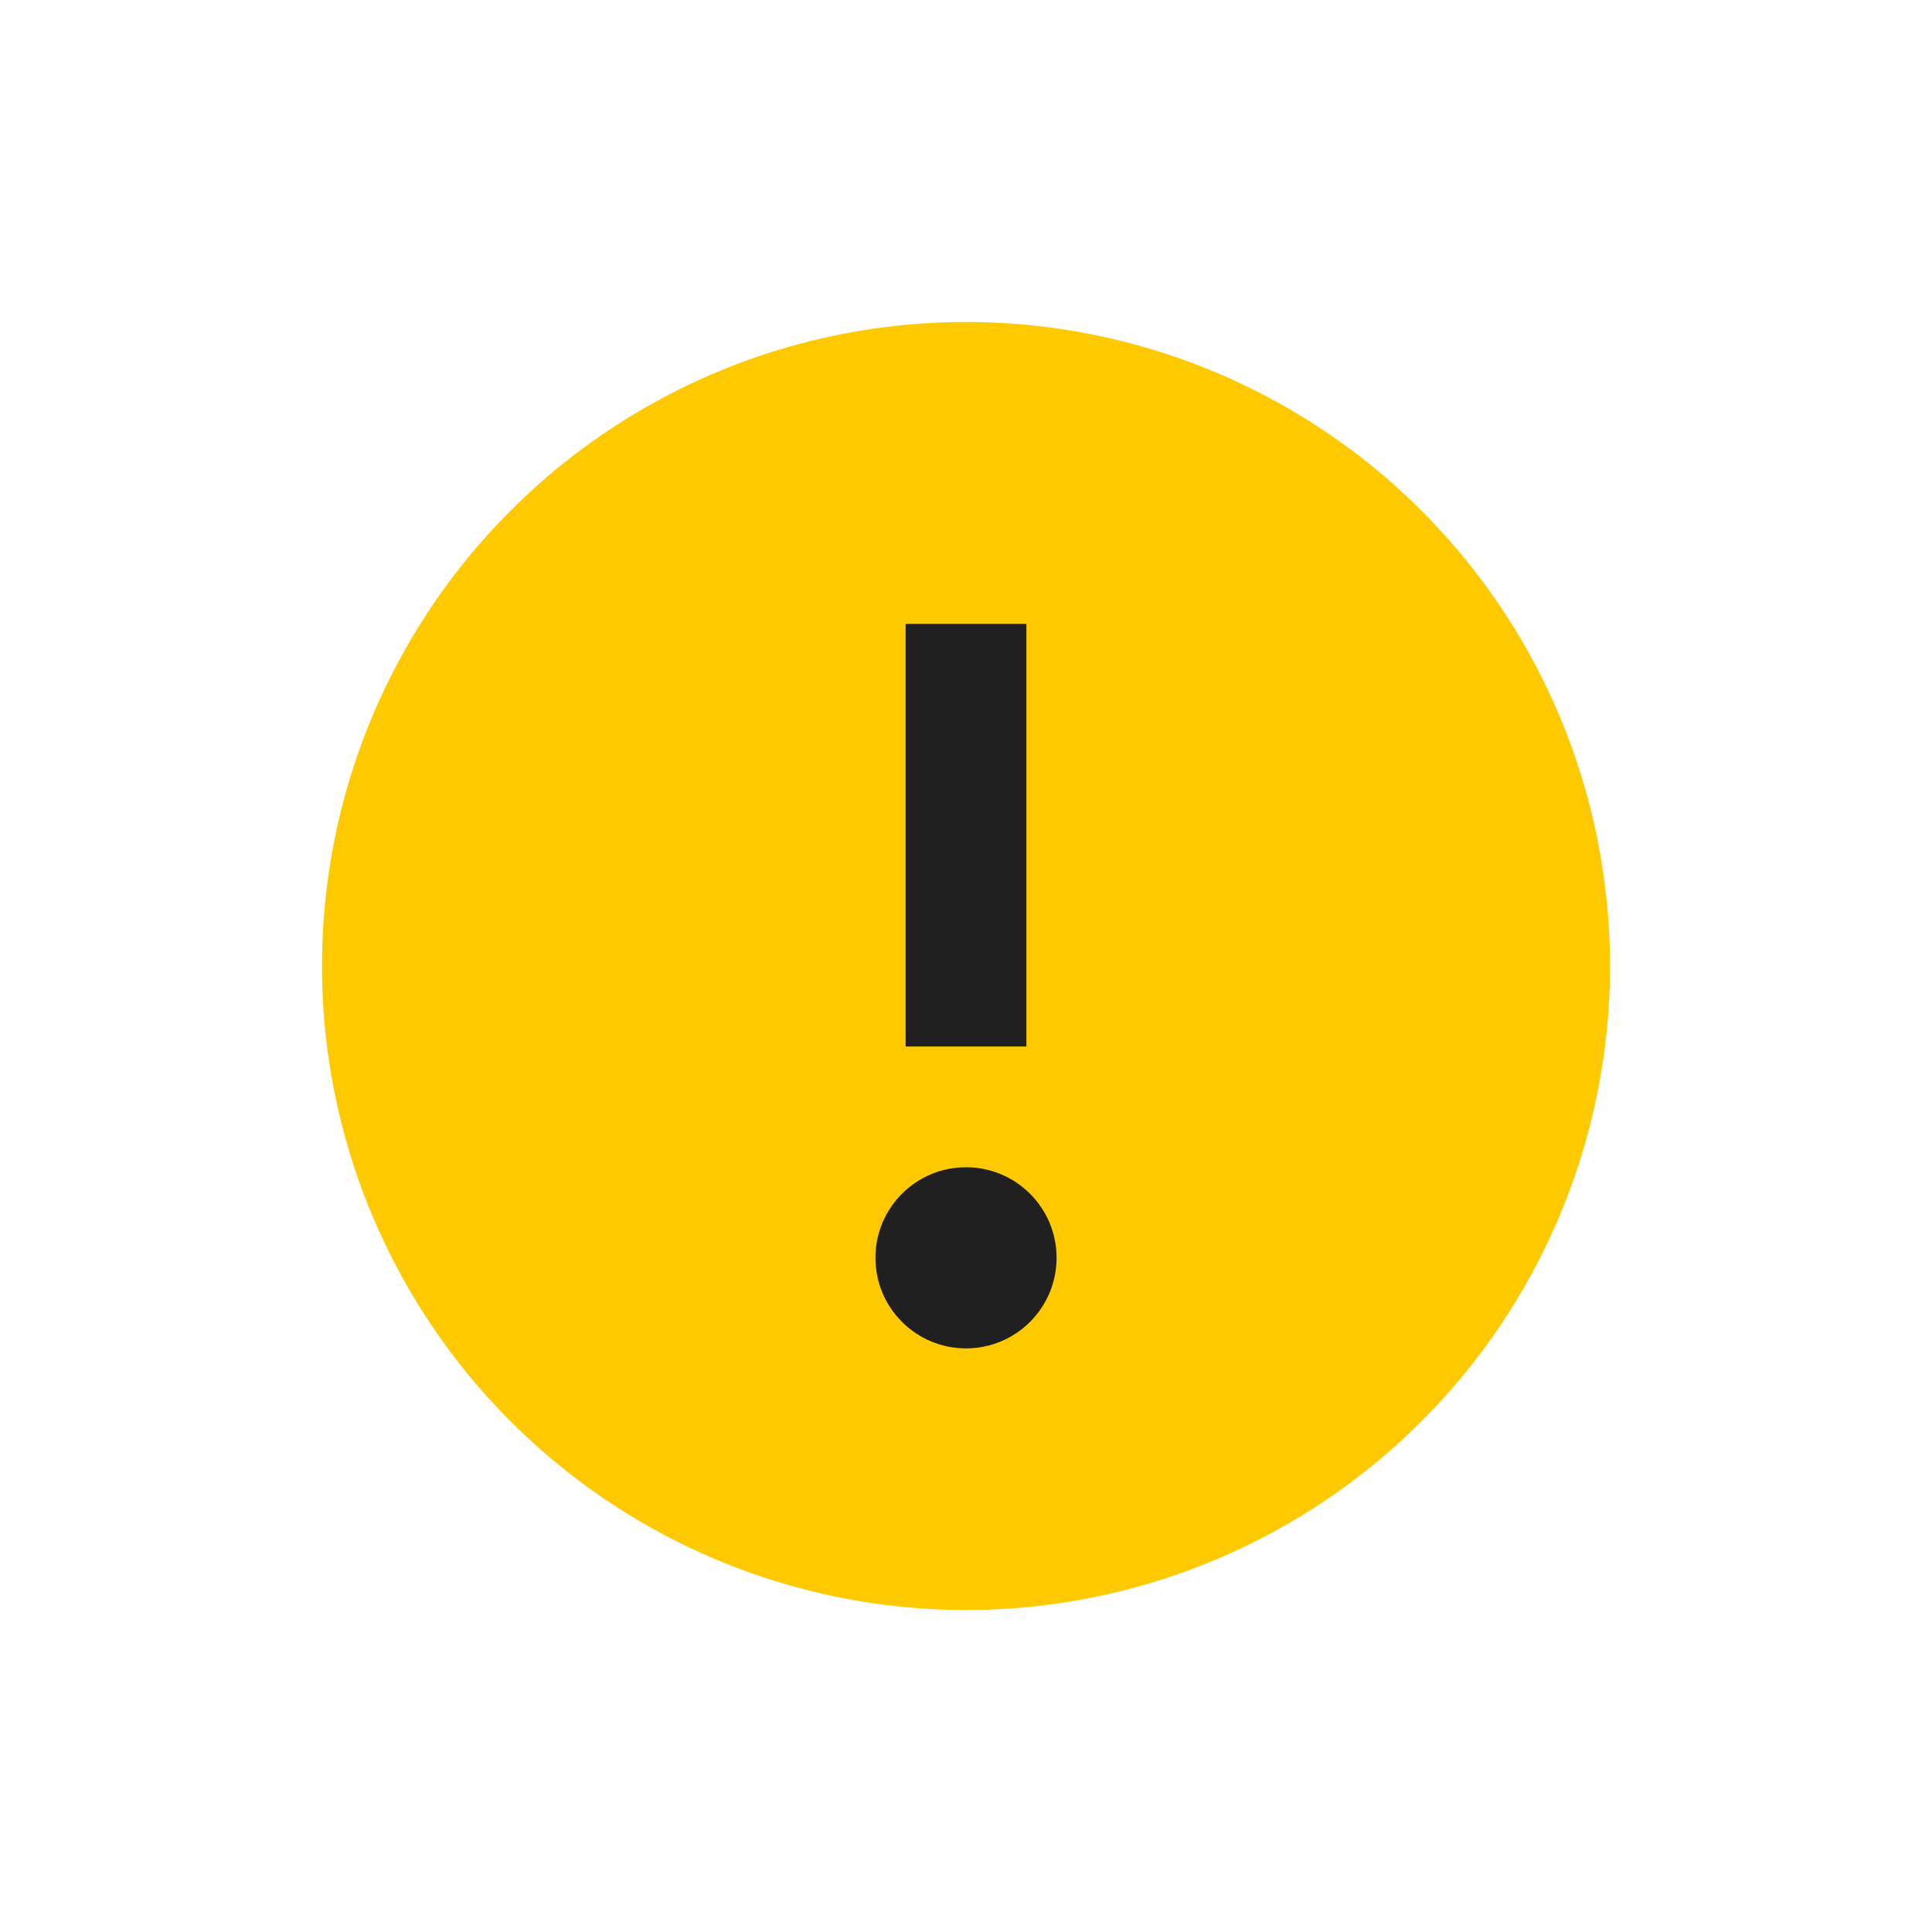 <svg width="24" height="24" viewBox="0 0 24 24" fill="none" xmlns="http://www.w3.org/2000/svg">
<circle cx="12" cy="12" r="8" fill="#FFC900"/>
<path d="M11.25 7.75H12.75V13H11.25V7.75Z" fill="#202021"/>
<circle cx="12" cy="15.625" r="1.125" fill="#202021"/>
</svg>
